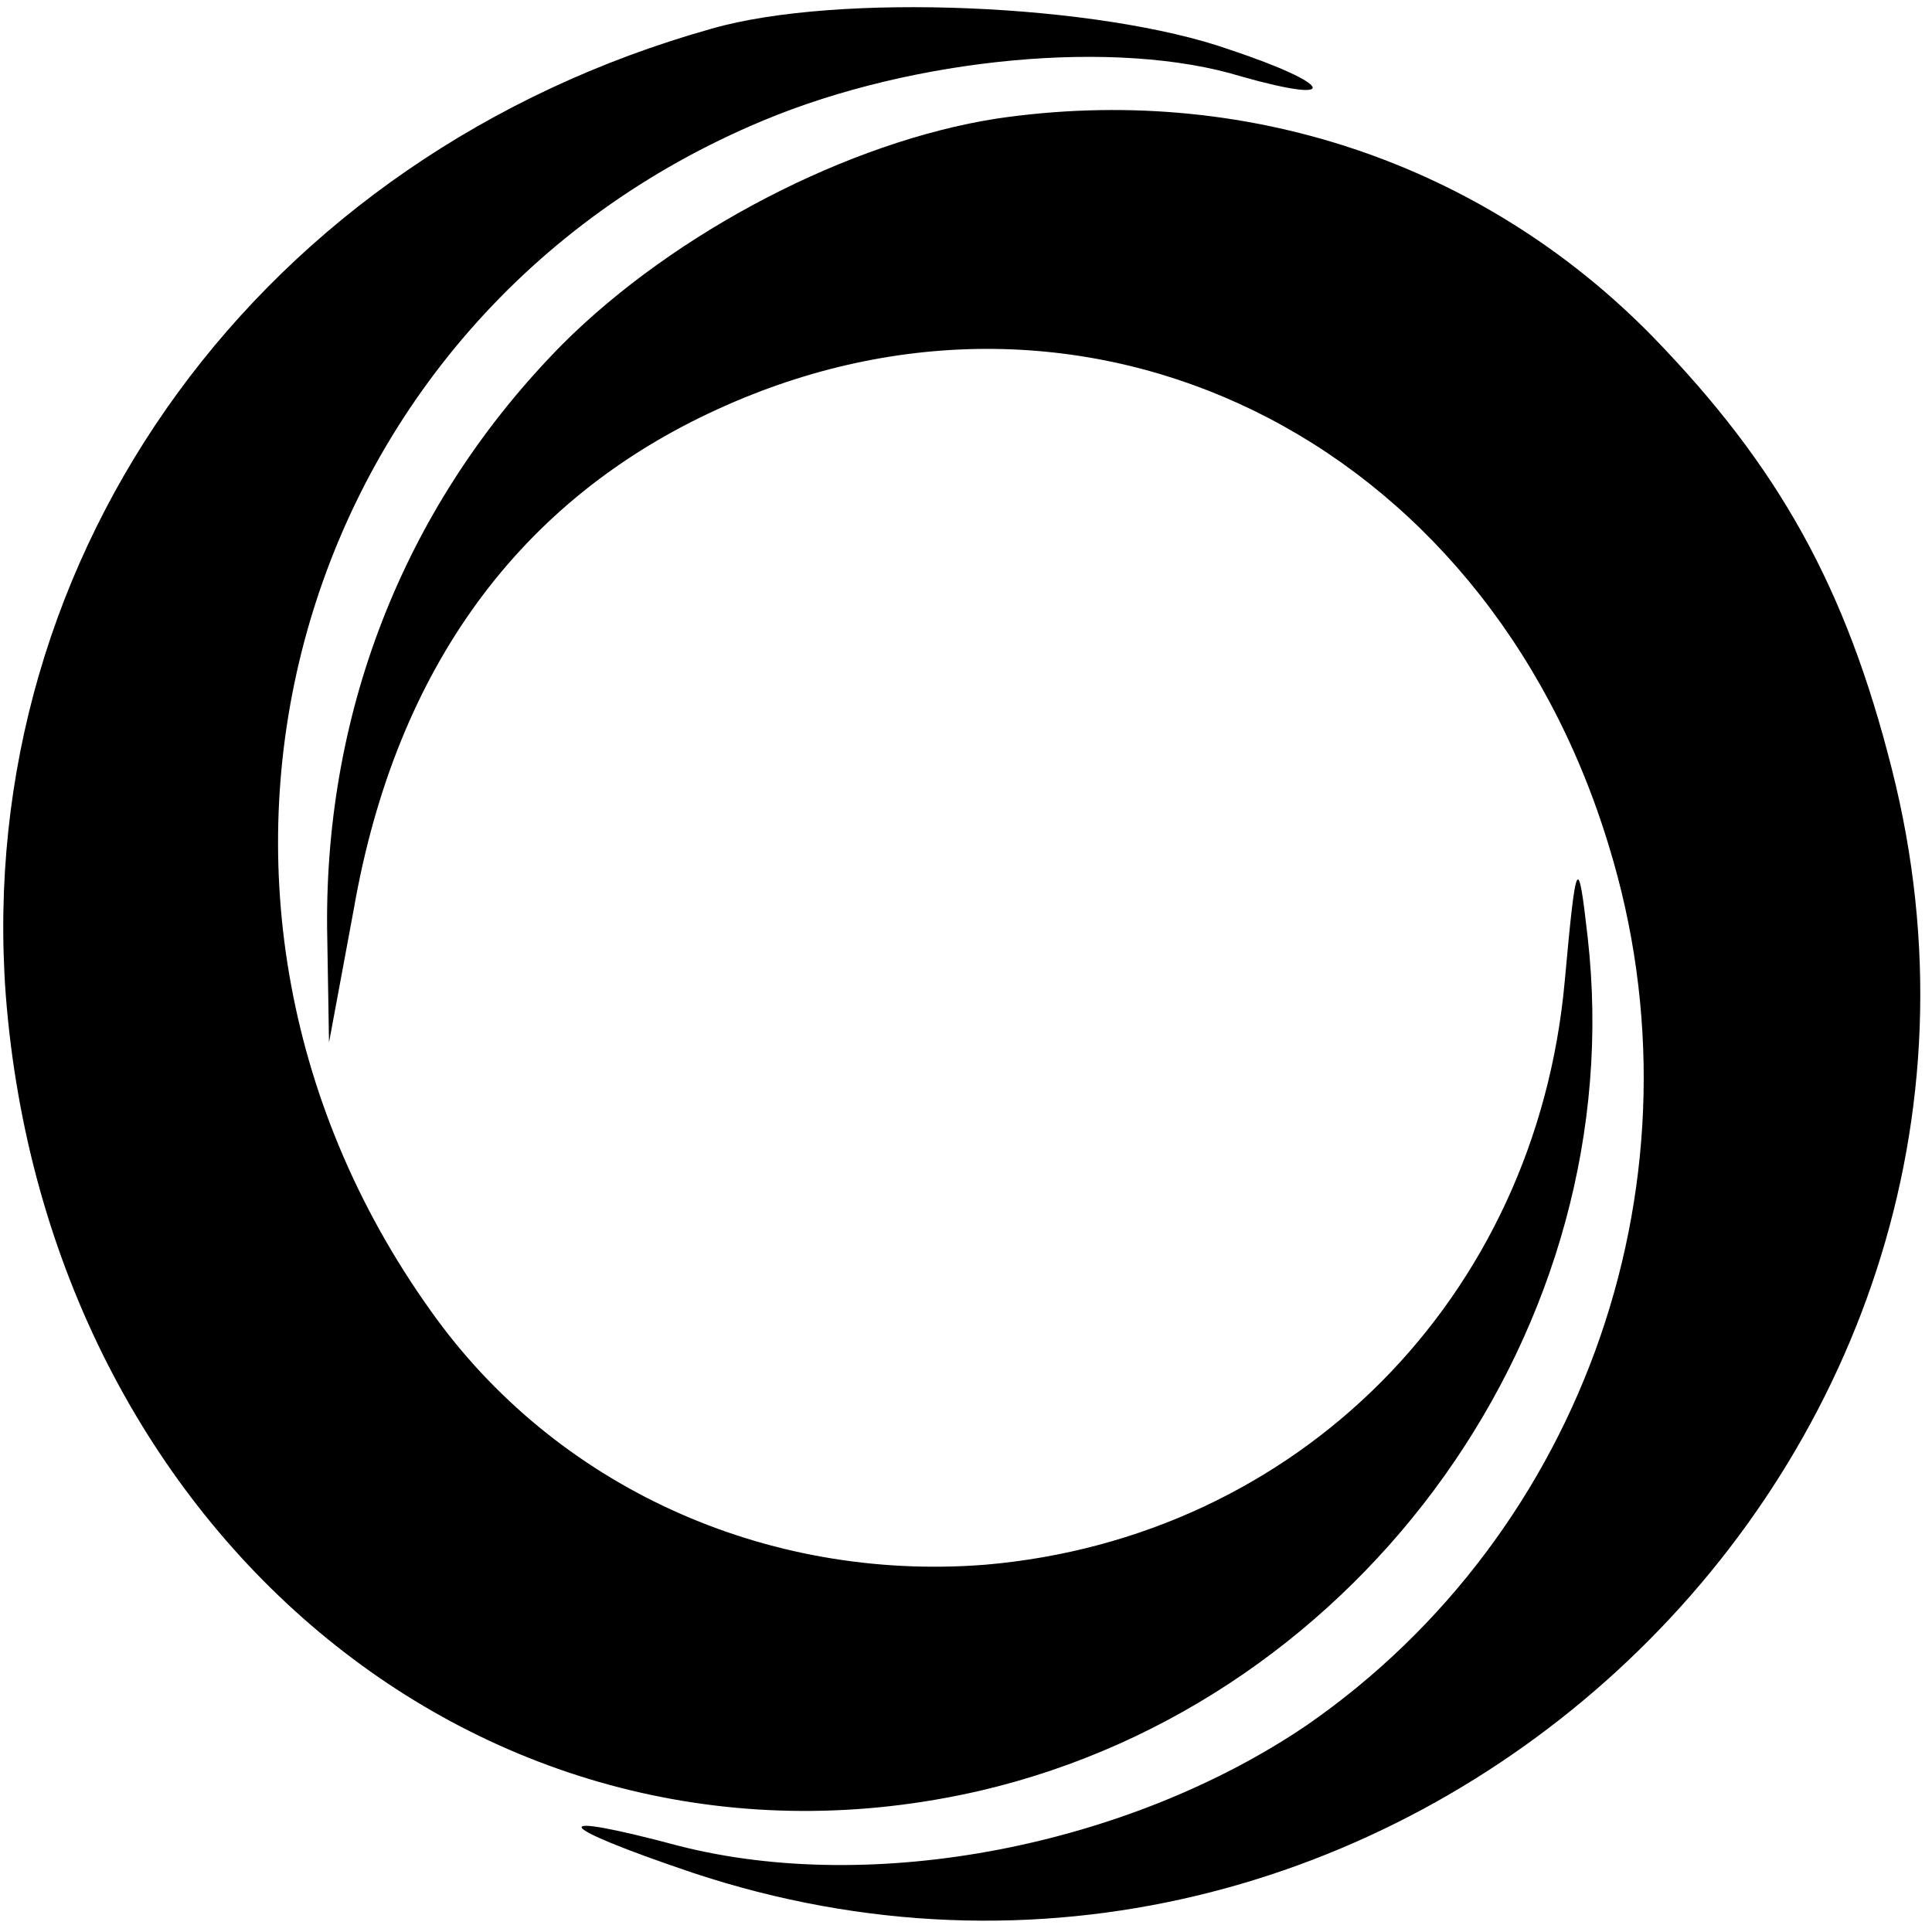 <?xml version="1.0" standalone="no"?>
<!DOCTYPE svg PUBLIC "-//W3C//DTD SVG 20010904//EN"
 "http://www.w3.org/TR/2001/REC-SVG-20010904/DTD/svg10.dtd">
<svg version="1.0" xmlns="http://www.w3.org/2000/svg"
 width="101pt" height="101pt" viewBox="0 0 101 101"
 preserveAspectRatio="xMidYMid meet">
<g transform="translate(0,101) scale(0.1,-0.1)"
fill="#000000" stroke="none">
<path d="M372 995 c-235 -66 -386 -273 -369 -505 22 -284 256 -475 510 -416
200 47 340 243 317 446 -5 44 -6 43 -12 -23 -15 -166 -140 -291 -303 -305
-115 -9 -225 41 -290 133 -157 220 -73 519 174 622 79 33 185 43 250 23 53
-15 48 -4 -6 14 -68 24 -205 30 -271 11z"/>
<path d="M521 948 c-77 -12 -168 -59 -227 -118 -81 -82 -124 -189 -123 -305
l1 -60 13 70 c22 126 87 214 190 261 192 88 401 -14 466 -228 53 -172 -12
-359 -158 -460 -93 -63 -226 -89 -328 -63 -71 19 -67 11 7 -14 361 -120 720
210 627 577 -24 95 -59 158 -125 226 -89 91 -214 133 -343 114z"/>
</g>
</svg>
